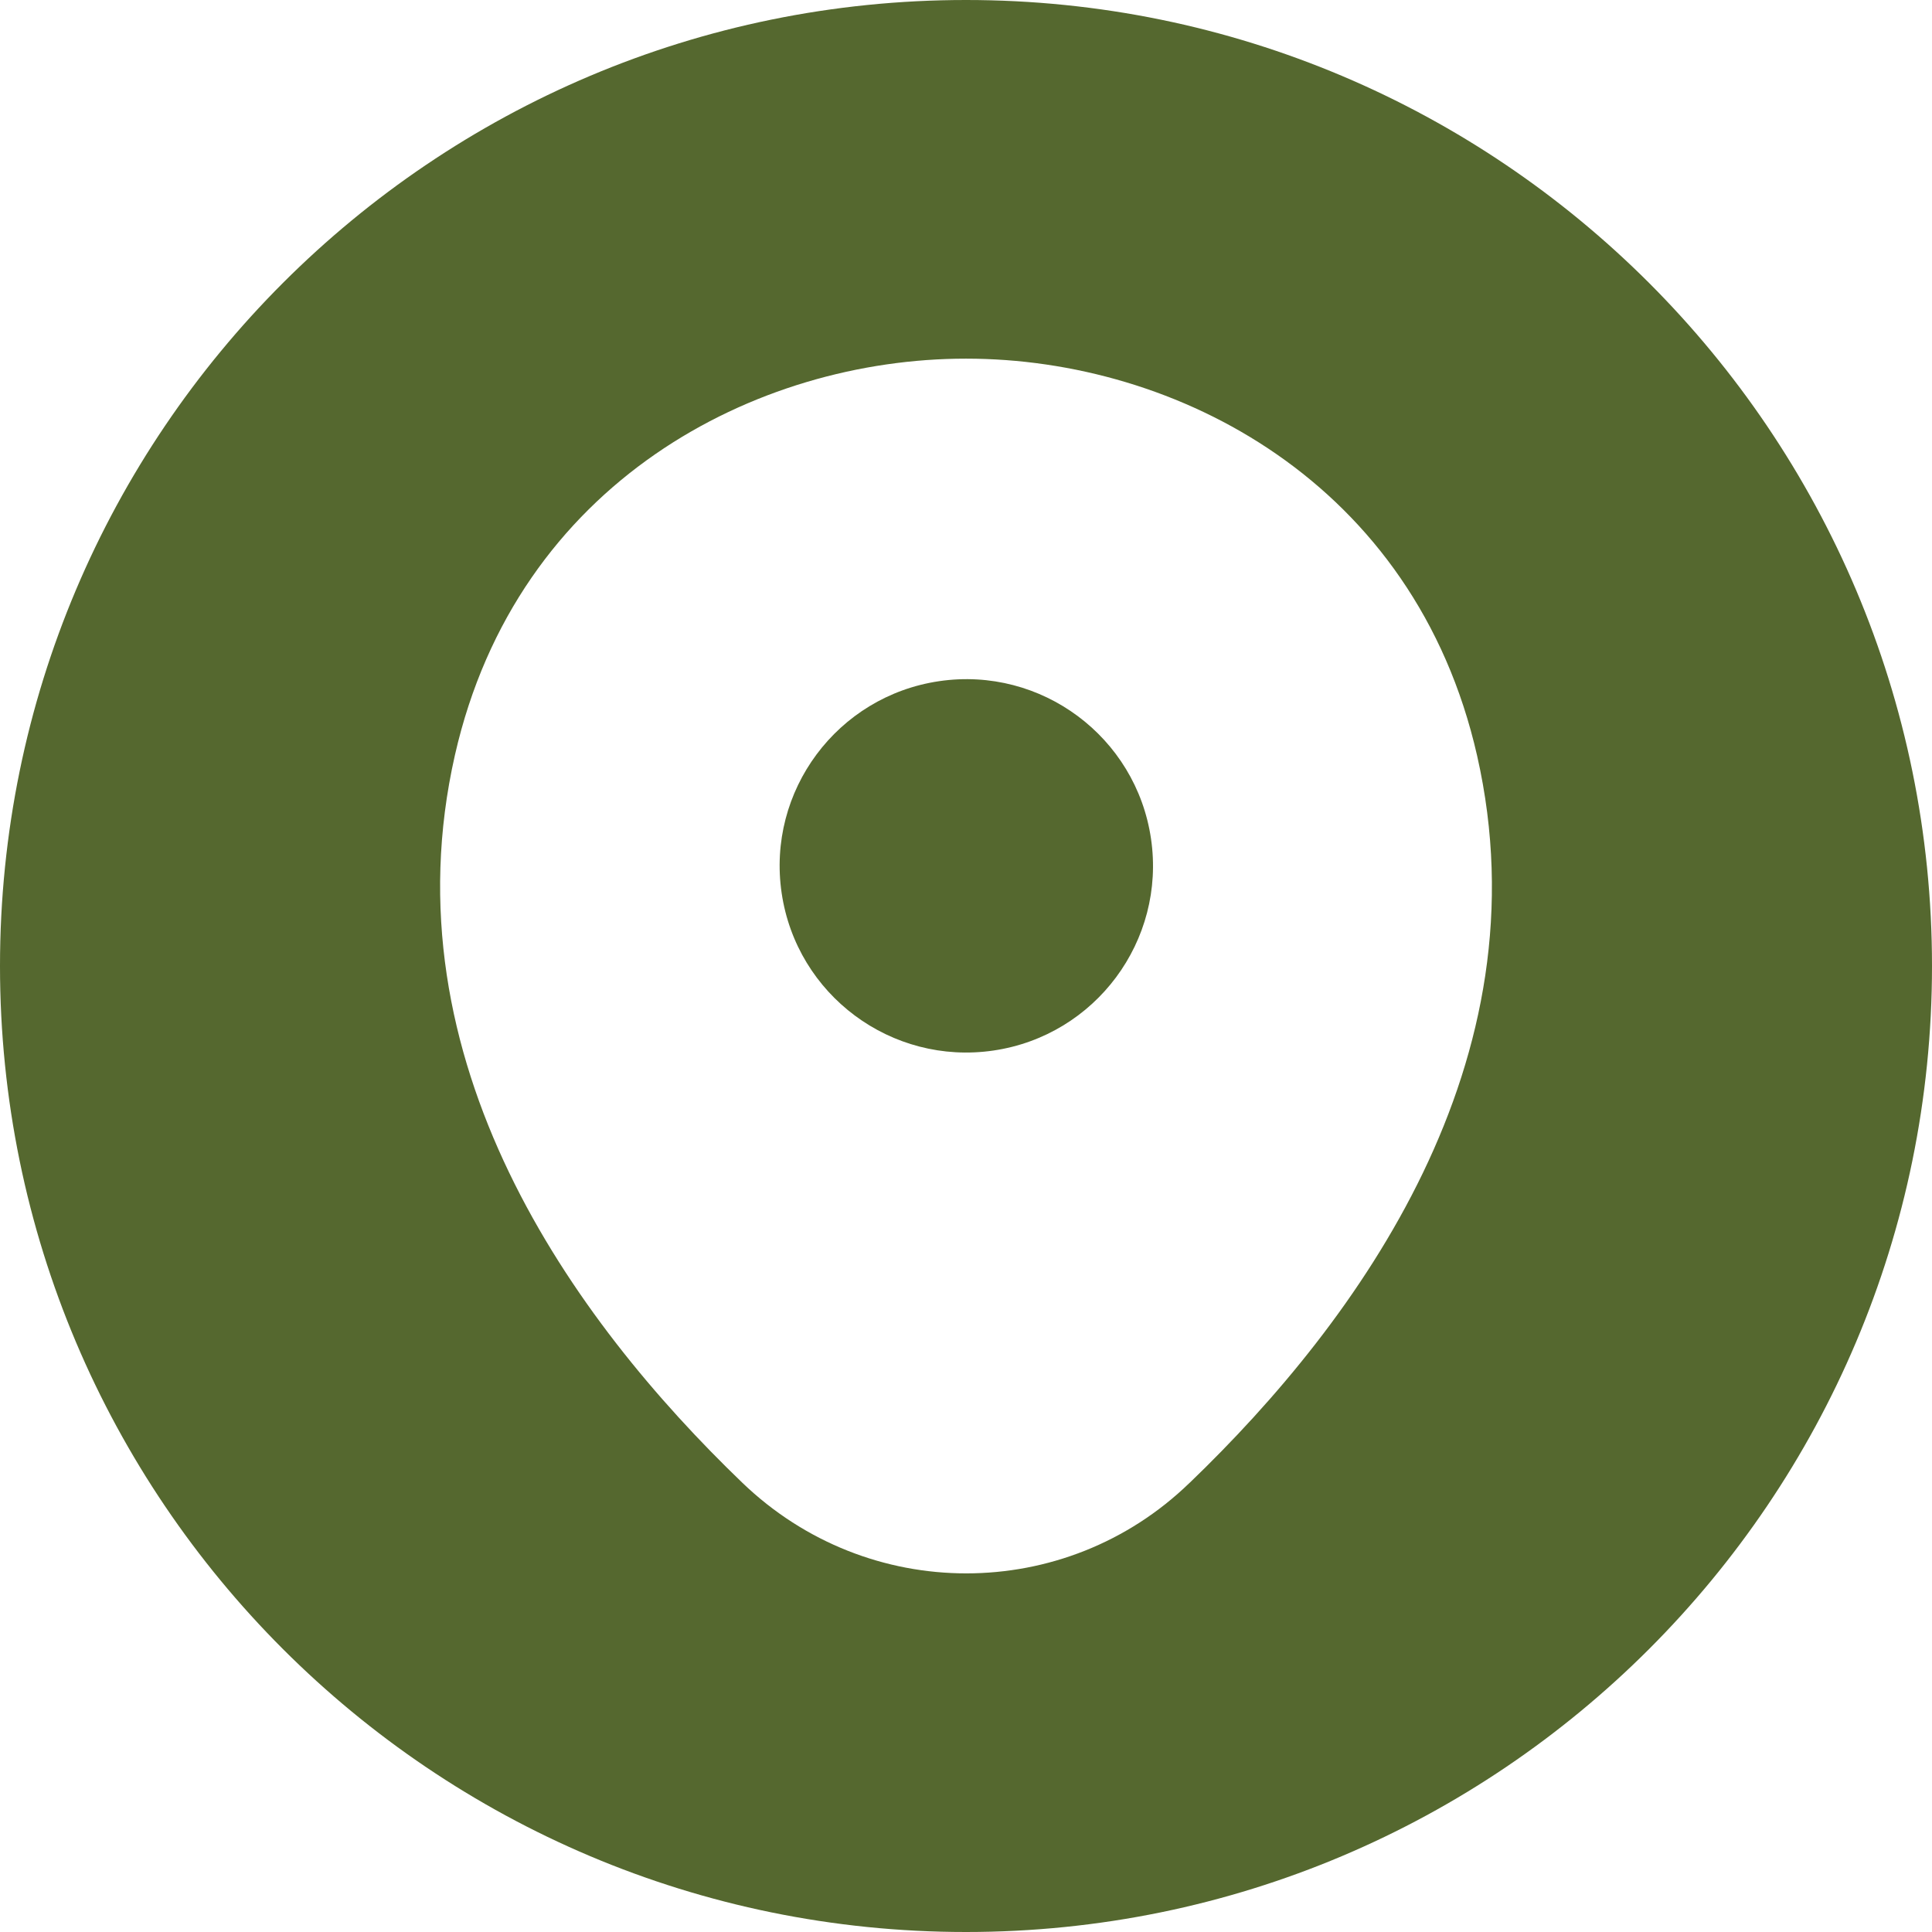 <?xml version="1.0" encoding="UTF-8"?>
<svg id="Layer_1" data-name="Layer 1" xmlns="http://www.w3.org/2000/svg" viewBox="0 0 673.68 673.68">
  <defs>
    <style>
      .cls-1 {
        fill: #55682f;
      }
    </style>
  </defs>
  <circle class="cls-1" cx="336.95" cy="301.92" r="65.09" transform="translate(-40.27 52.13) rotate(-8.35)"/>
  <path class="cls-1" d="m336.84,0C150.81,0,0,150.81,0,336.84s150.81,336.84,336.84,336.84,336.84-150.81,336.84-336.84S522.87,0,336.84,0Zm78,517.02c-21.7,21.08-49.8,31.61-77.9,31.61s-56.2-10.54-78.1-31.61c-59.09-56.82-124.39-147.12-100.21-253.73,21.7-95.46,105.17-138.23,178.11-138.23h.21c73.14,0,156.41,42.98,178.11,138.44,24.17,106.62-41.12,196.71-100.21,253.53Z"/>
</svg>